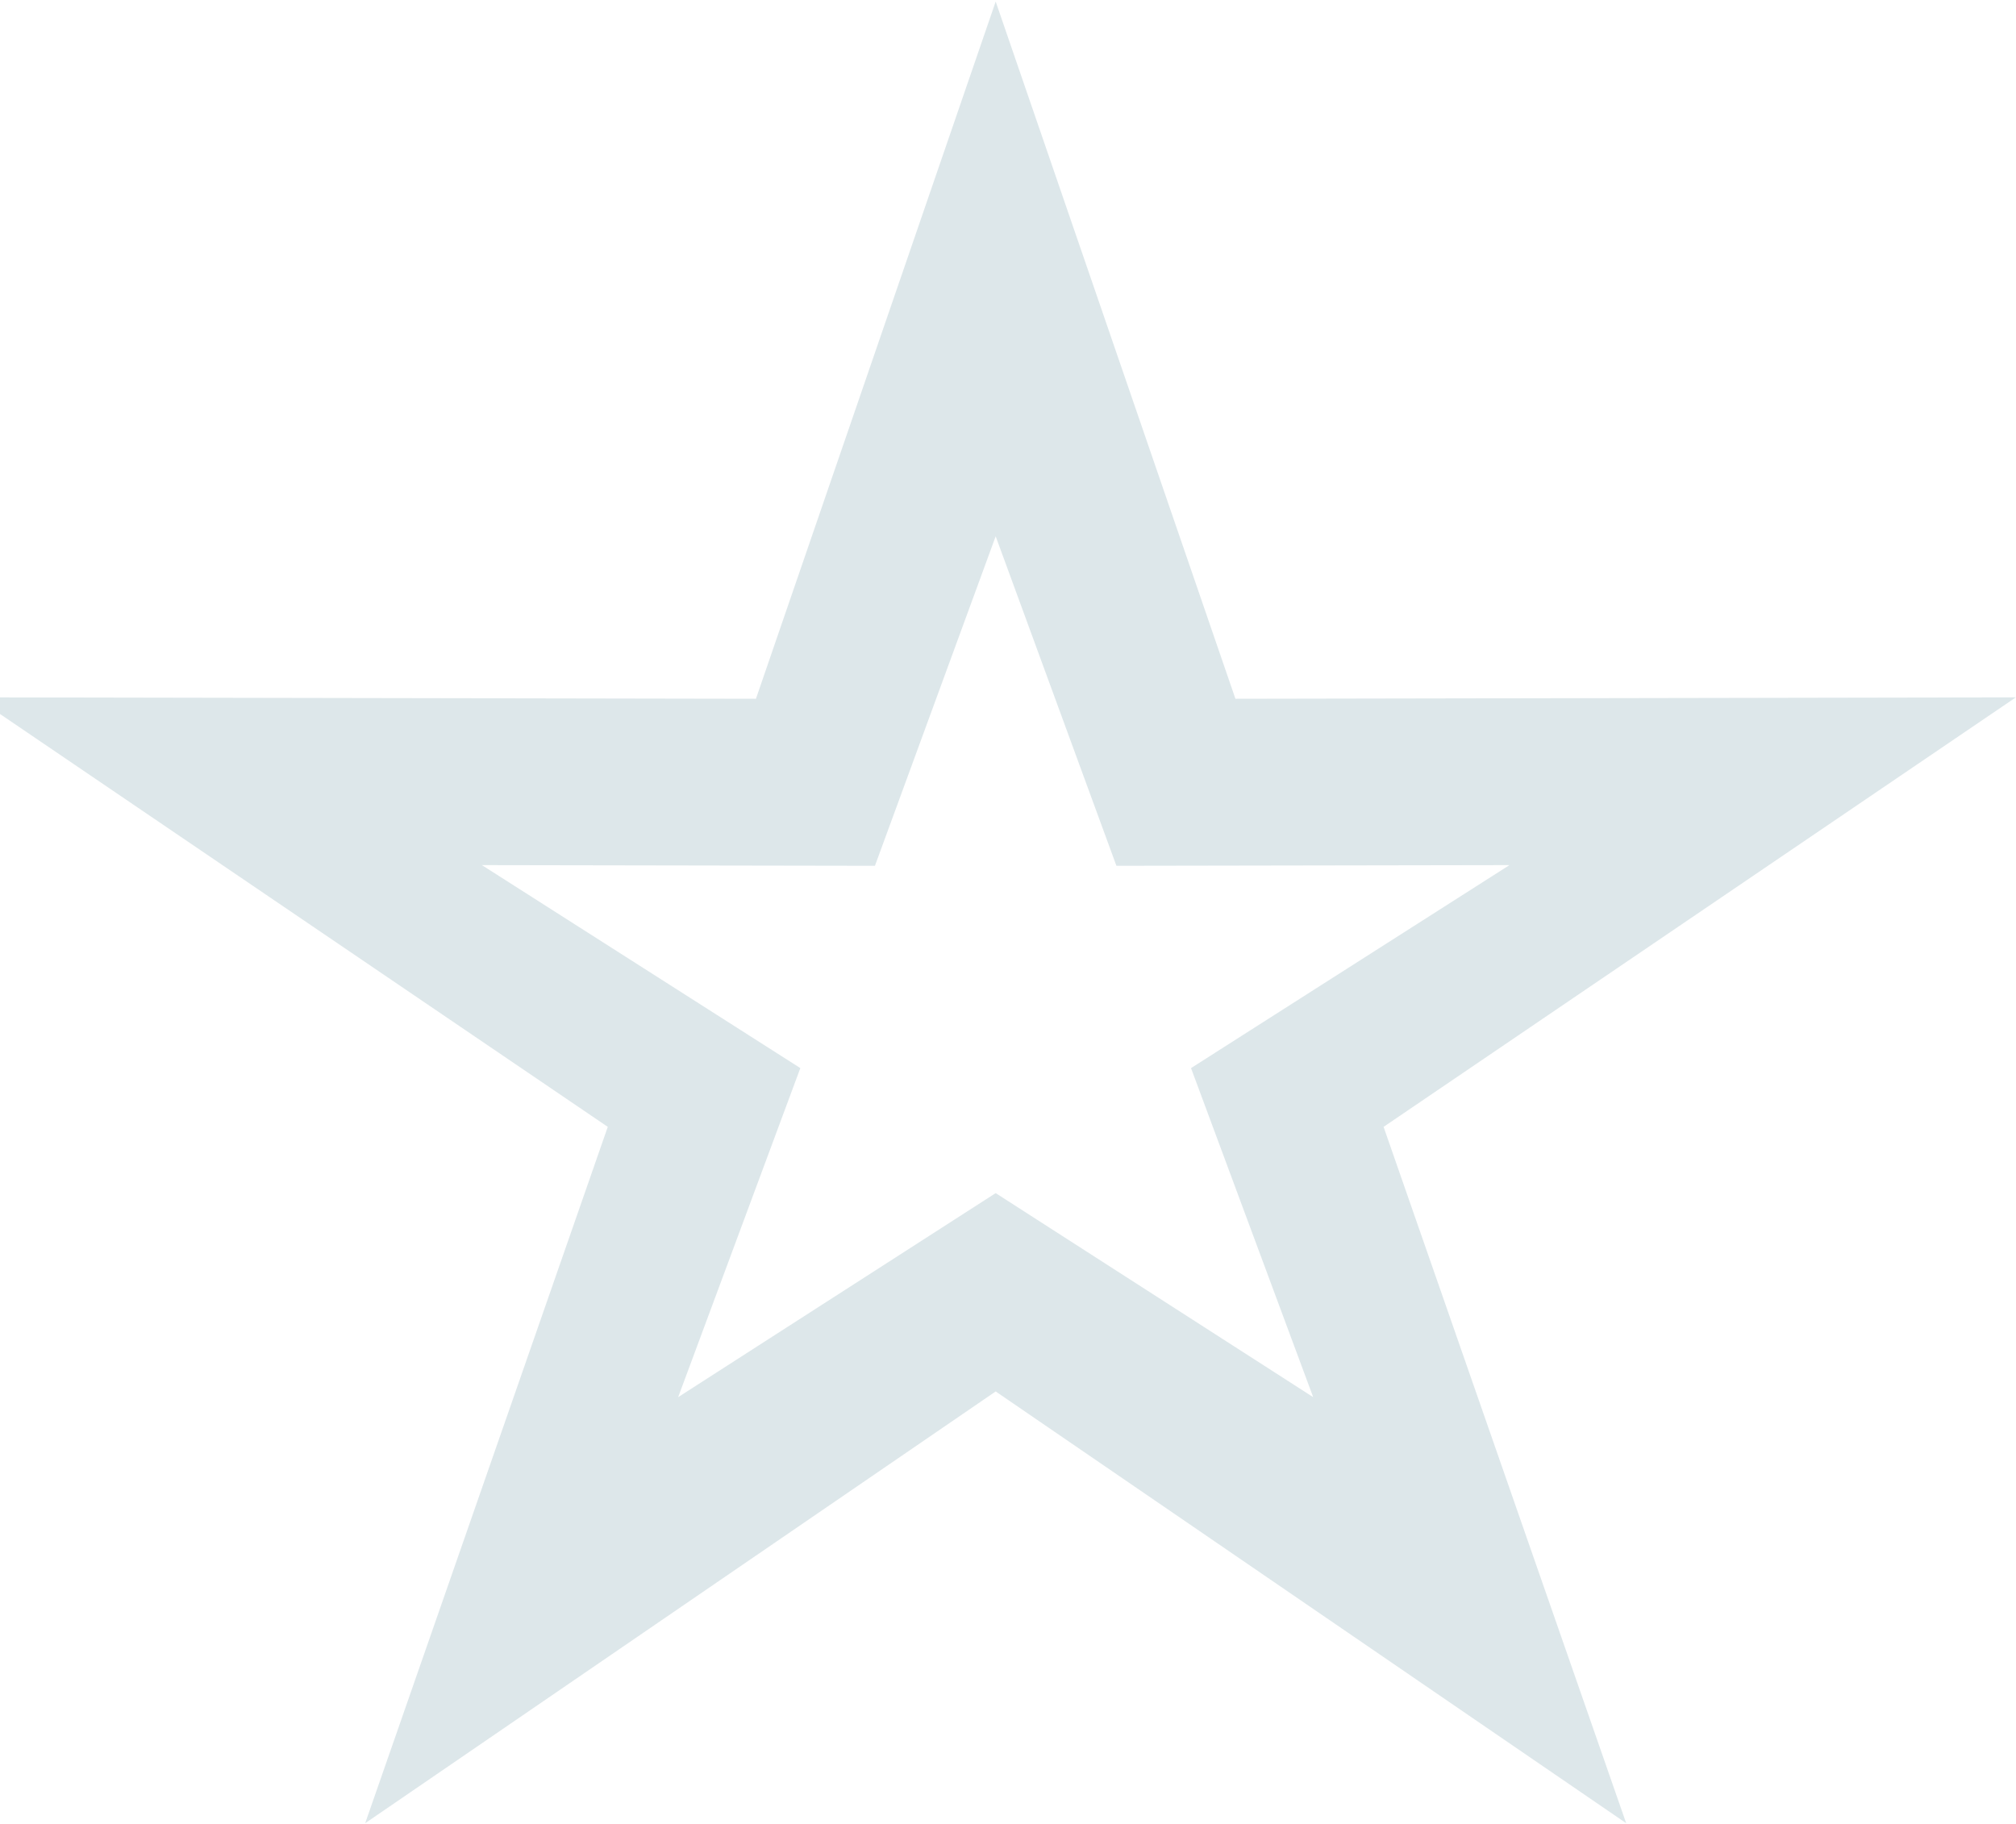 <?xml version="1.0" encoding="UTF-8"?> <svg xmlns="http://www.w3.org/2000/svg" width="902" height="816" viewBox="0 0 902 816" fill="none"><path fill-rule="evenodd" clip-rule="evenodd" d="M445.488 0.697L552.753 312.658L901.933 312.029L619.044 504.204L727.589 815.776L445.488 622.586L163.39 815.776L271.933 504.204L-10.957 312.029L338.224 312.658L445.488 0.697ZM445.487 239.962L499.507 387.388L675.356 387.091L532.889 477.909L587.552 625.145L445.487 533.849L303.42 625.145L358.085 477.909L215.619 387.091L391.467 387.388L445.487 239.962Z" fill="#78A1AF" fill-opacity="0.25"></path></svg> 